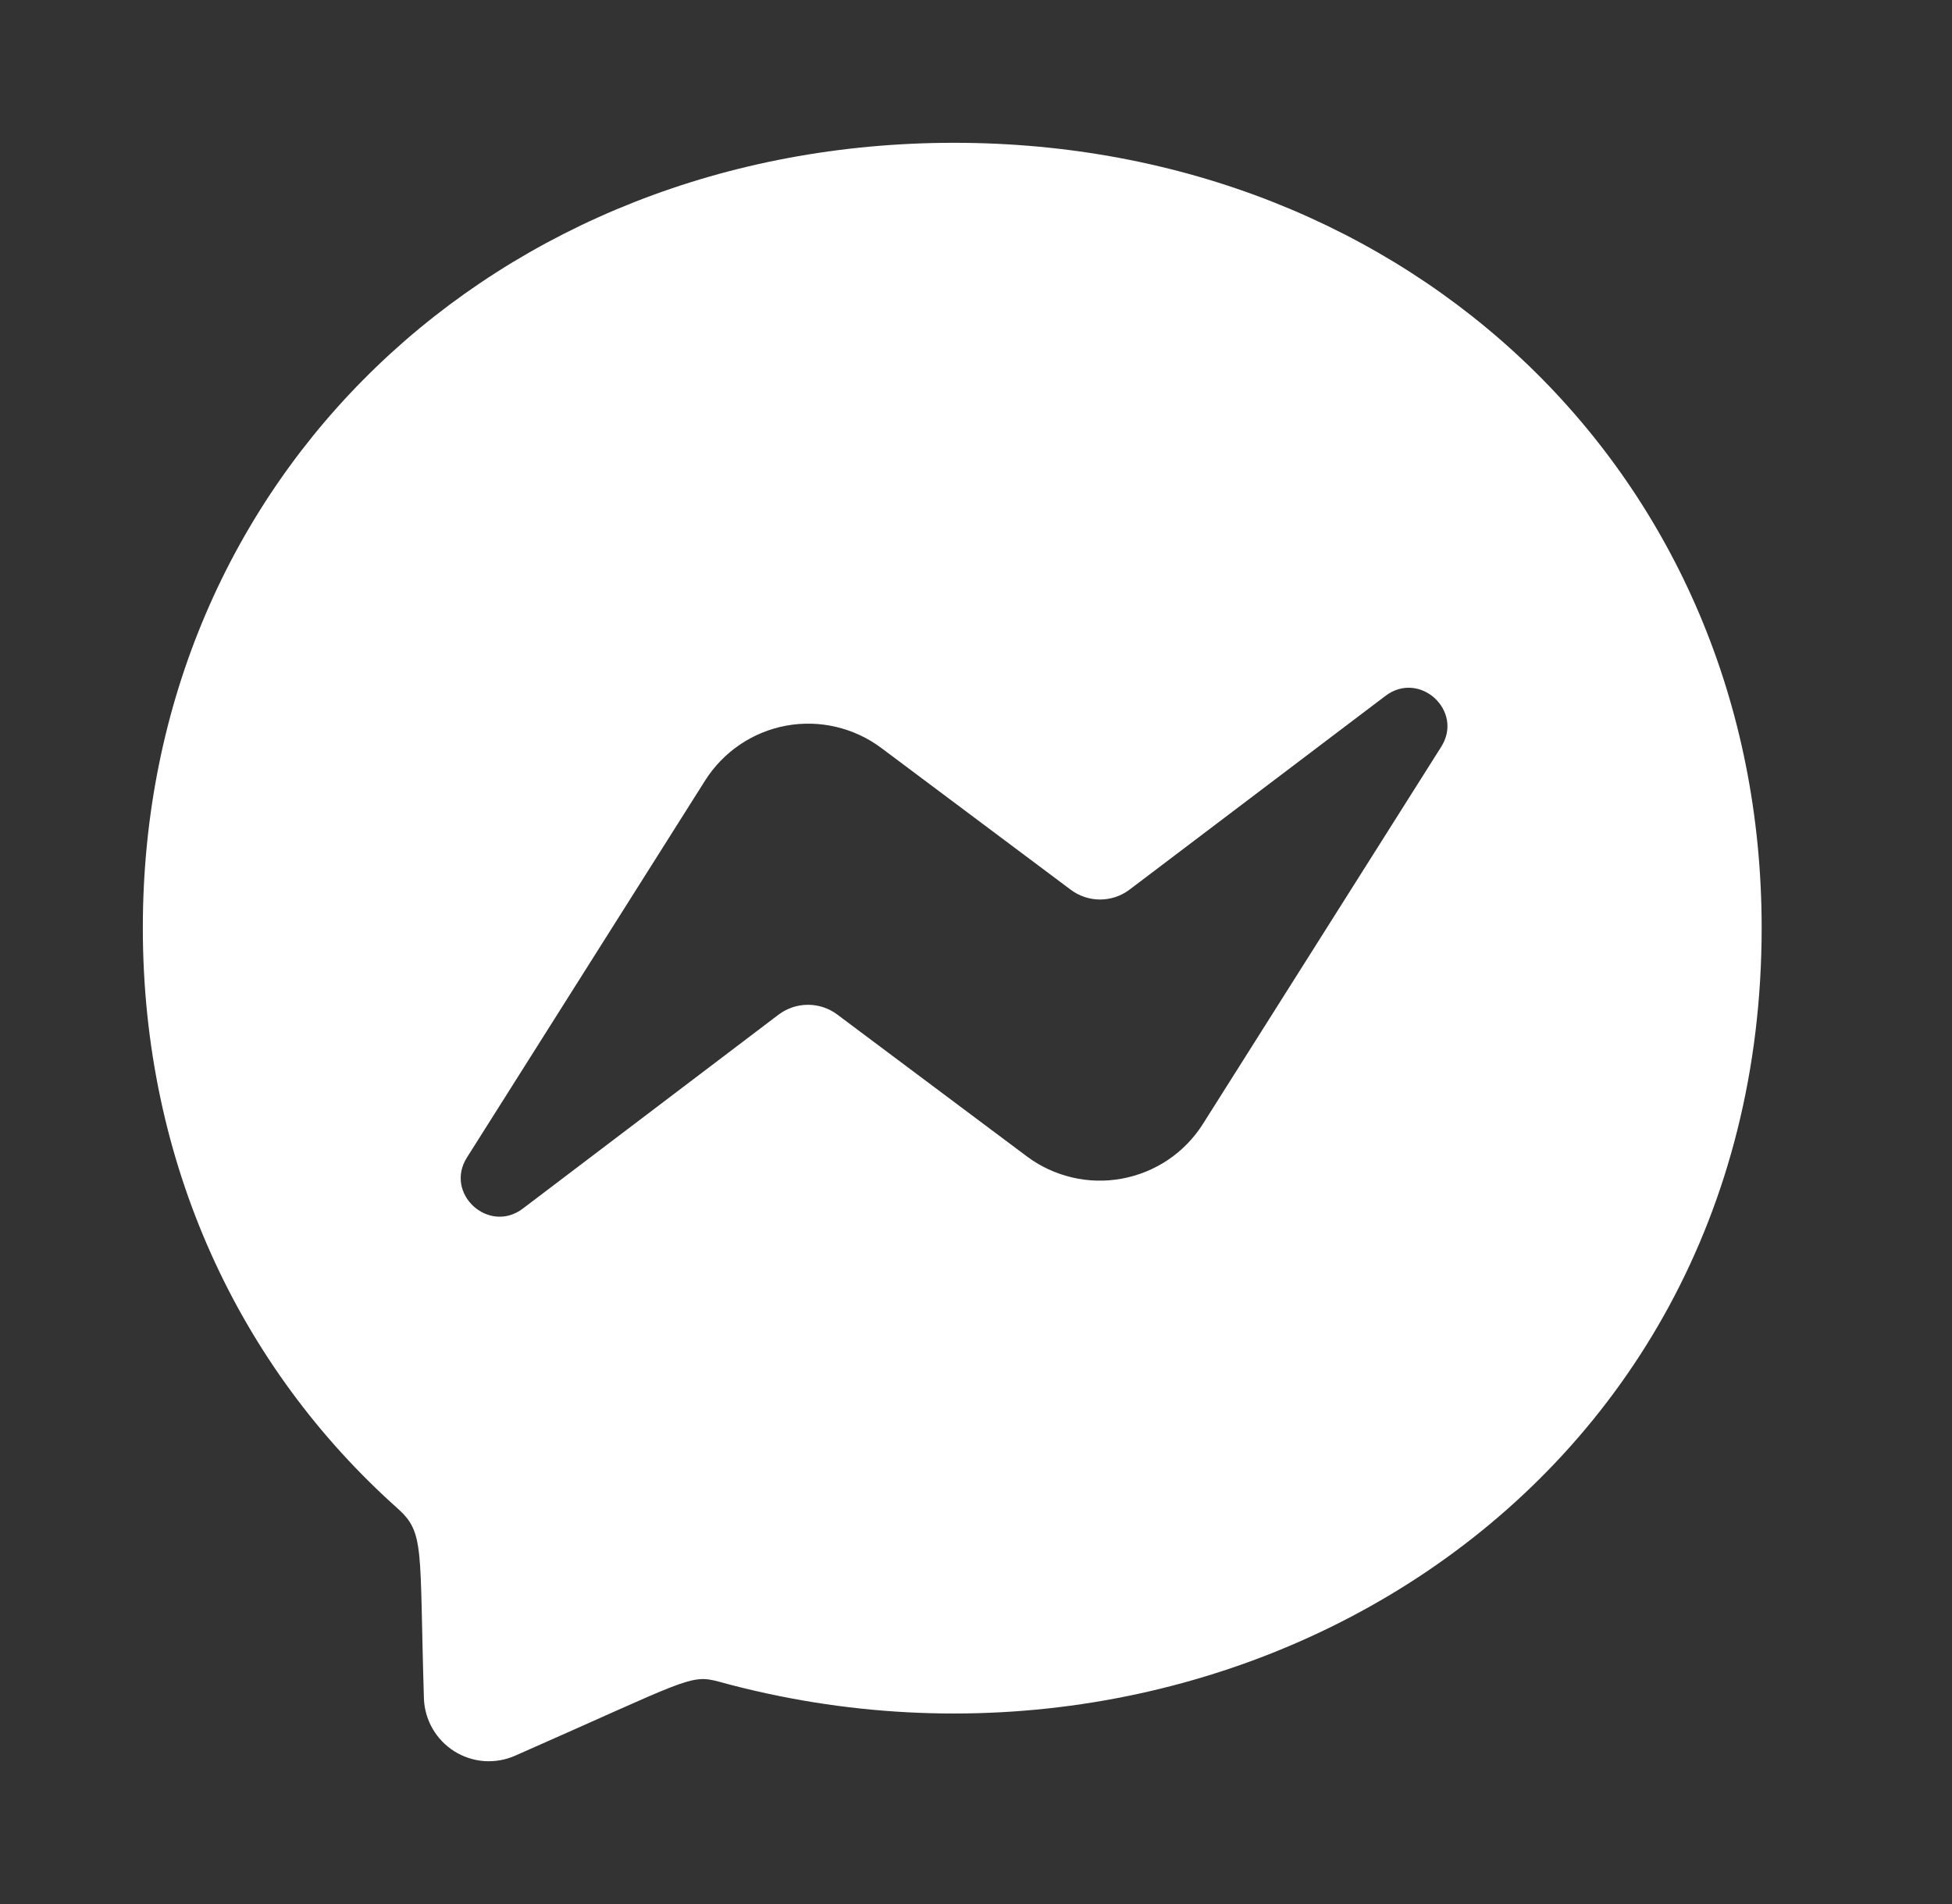 <?xml version="1.0" encoding="UTF-8"?>
<svg xmlns="http://www.w3.org/2000/svg" width="41" height="40" viewBox="0 0 41 40" fill="none">
  <rect x="0" y="0" width="41" height="40" fill="#333333" stroke="none"/>
  <path d="M20.039 3C10.44 3 3 10.016 3 19.492C3 24.448 5.037 28.731 8.352 31.69C8.925 32.205 8.807 32.503 8.904 35.682C8.912 35.905 8.974 36.122 9.085 36.315C9.196 36.508 9.352 36.671 9.541 36.79C9.729 36.909 9.944 36.98 10.166 36.997C10.388 37.013 10.611 36.975 10.815 36.886C14.443 35.289 14.489 35.163 15.104 35.33C25.612 38.222 37.002 31.497 37.002 19.492C37.002 10.016 29.639 3 20.039 3ZM30.27 15.691L25.265 23.614C25.076 23.912 24.828 24.168 24.536 24.365C24.243 24.562 23.913 24.697 23.566 24.761C23.219 24.825 22.863 24.817 22.519 24.736C22.176 24.656 21.852 24.506 21.57 24.295L17.588 21.315C17.41 21.181 17.194 21.109 16.971 21.109C16.749 21.109 16.532 21.181 16.354 21.315L10.982 25.39C10.265 25.933 9.326 25.074 9.809 24.315L14.813 16.393C15.002 16.095 15.251 15.839 15.543 15.642C15.835 15.444 16.166 15.309 16.512 15.245C16.86 15.181 17.216 15.19 17.559 15.27C17.903 15.351 18.226 15.501 18.509 15.712L22.489 18.691C22.667 18.825 22.884 18.897 23.106 18.897C23.329 18.897 23.545 18.825 23.723 18.691L29.098 14.621C29.814 14.074 30.753 14.932 30.27 15.691Z" fill="white"></path>
</svg>
